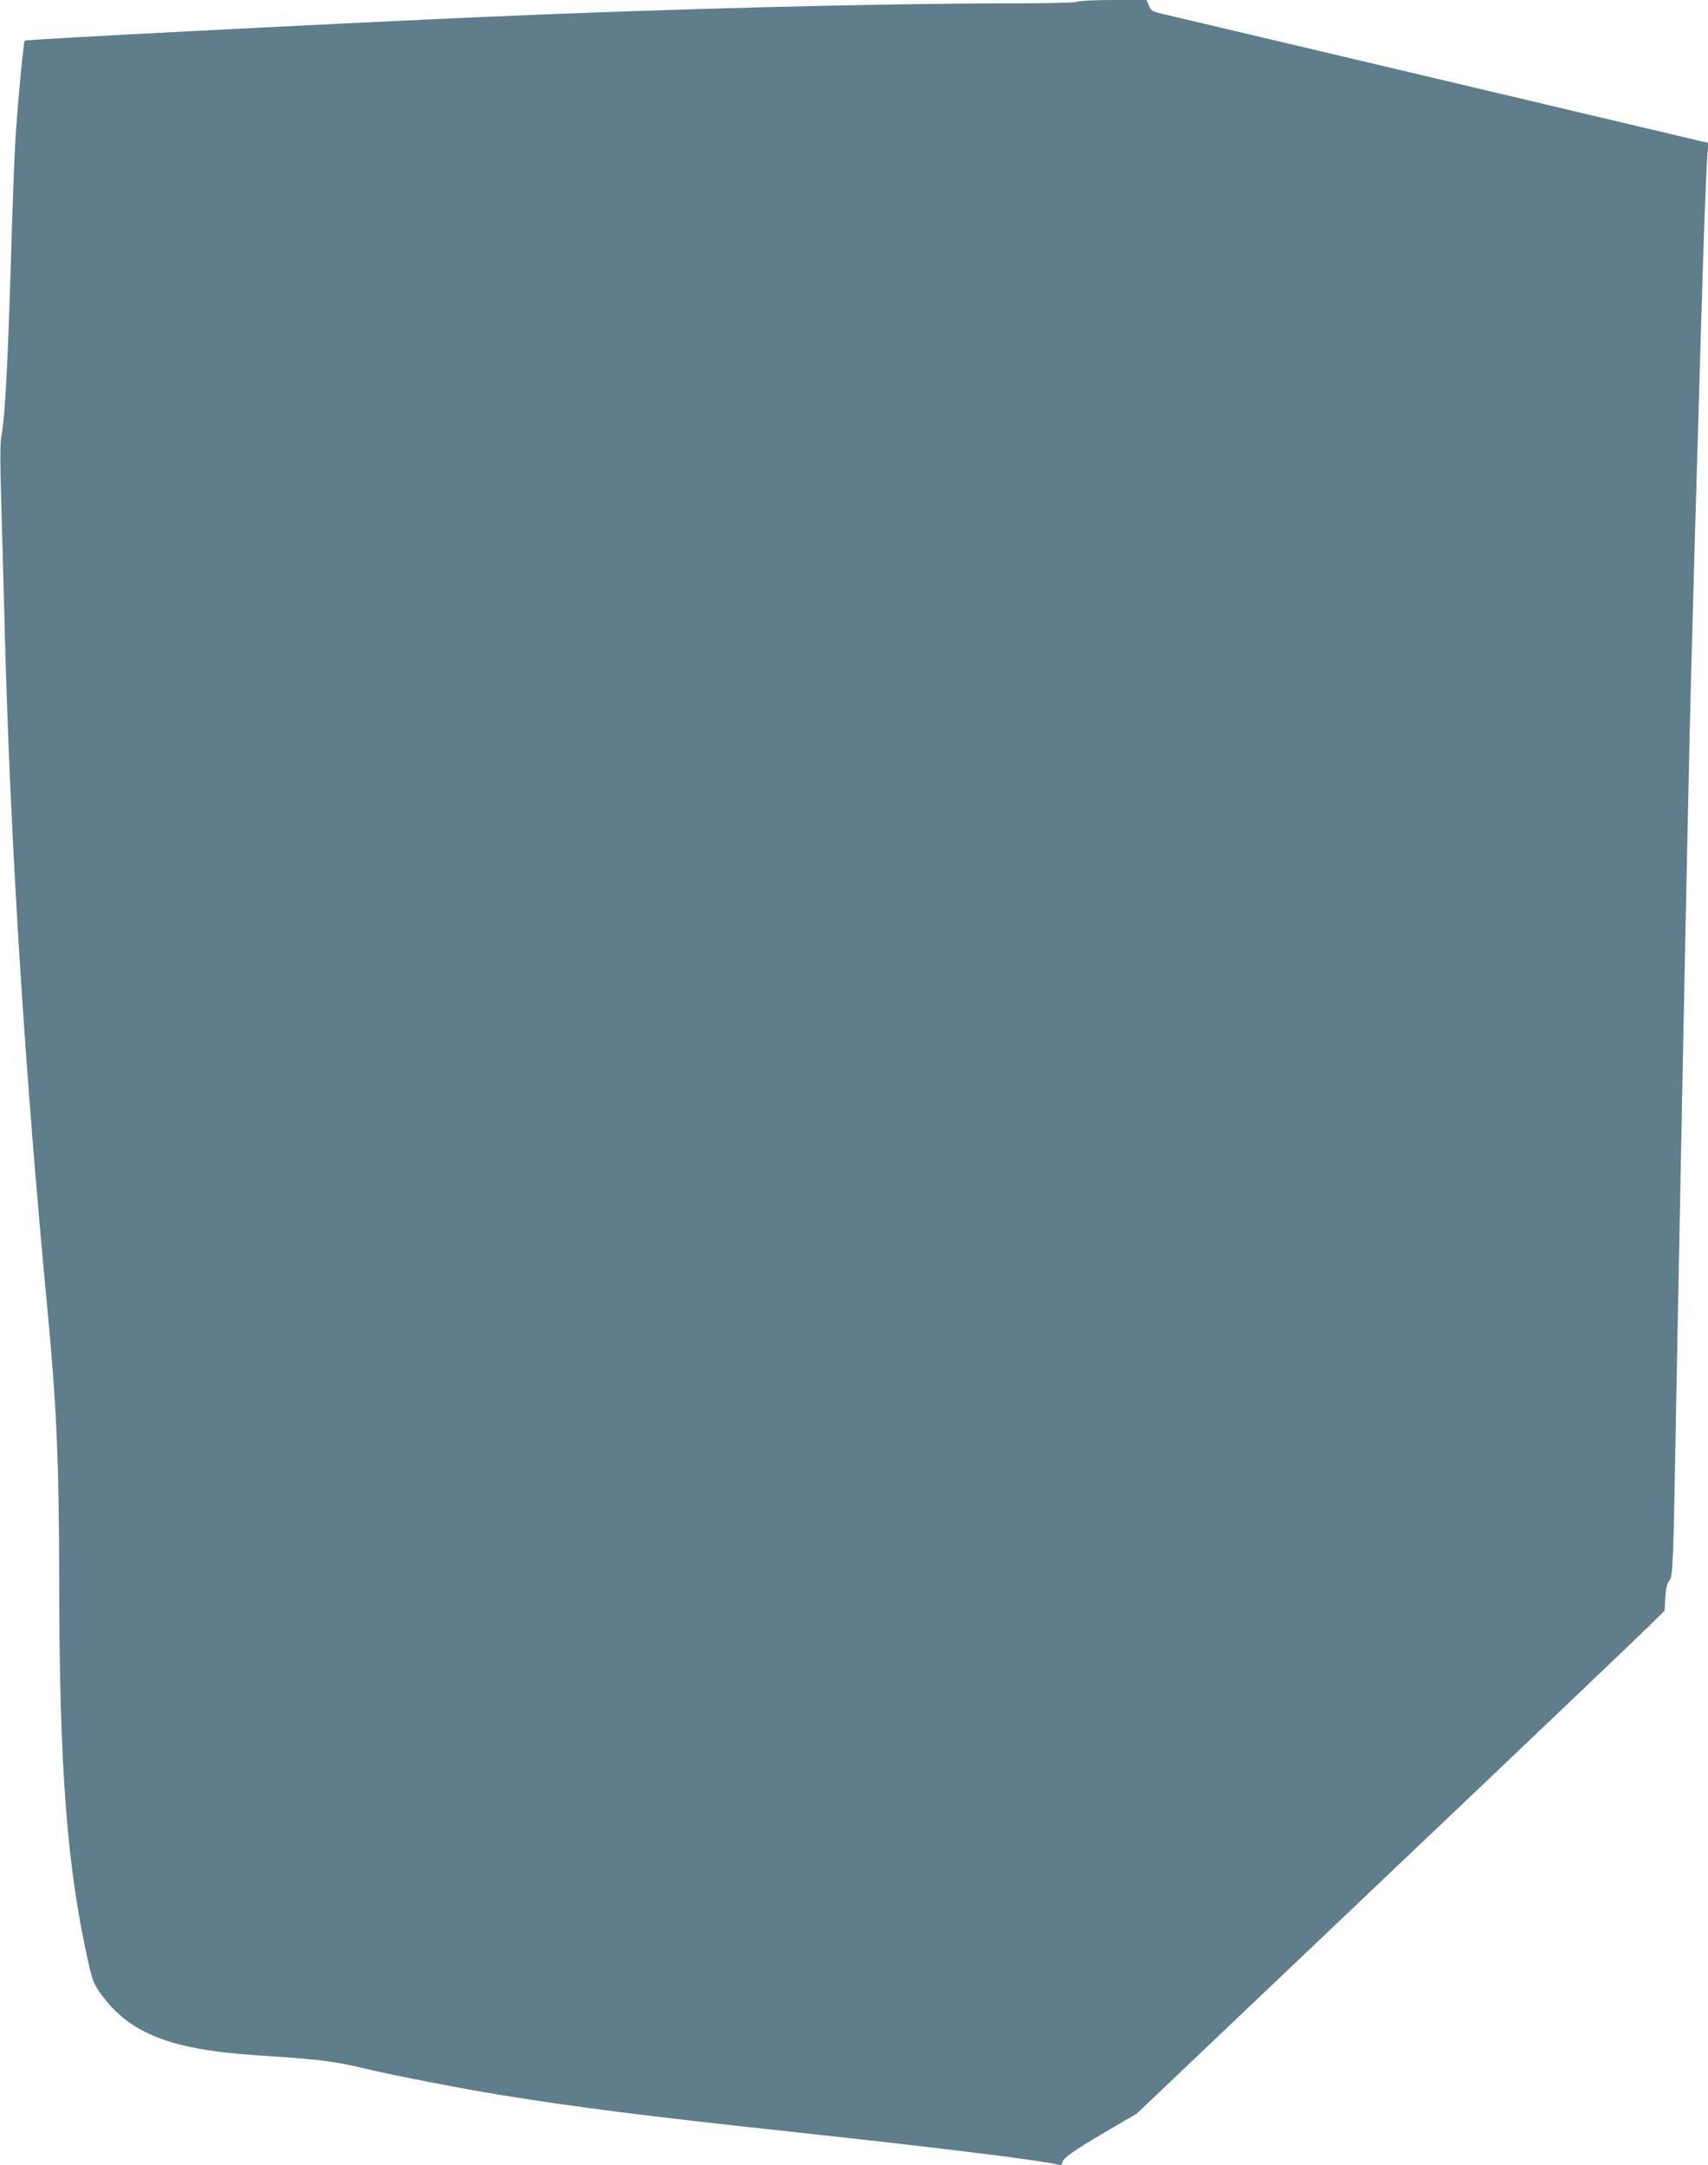<?xml version="1.0" standalone="no"?>
<!DOCTYPE svg PUBLIC "-//W3C//DTD SVG 20010904//EN"
 "http://www.w3.org/TR/2001/REC-SVG-20010904/DTD/svg10.dtd">
<svg version="1.0" xmlns="http://www.w3.org/2000/svg"
 width="1010pt" height="1280pt" viewBox="0 0 1010 1280"
 preserveAspectRatio="xMidYMid meet">
<g transform="translate(0,1280) scale(0.1,-0.1)"
fill="#607d8b" stroke="none">
<path d="M6370 12790 c-9 -6 -174 -10 -415 -10 -756 0 -2022 -33 -3090 -80
-916 -40 -2711 -133 -2719 -140 -7 -8 -44 -398 -55 -590 -6 -96 -15 -335 -21
-530 -22 -762 -39 -1098 -61 -1213 -9 -42 -9 -158 0 -455 6 -218 16 -566 21
-772 33 -1200 118 -2551 250 -3935 55 -583 69 -906 70 -1610 1 -1115 46 -1696
174 -2264 22 -97 32 -122 70 -175 169 -236 410 -332 921 -366 383 -25 453 -33
665 -84 168 -39 549 -113 781 -151 461 -74 860 -125 1744 -220 814 -88 1436
-164 1548 -191 19 -5 27 -2 27 7 0 27 66 74 254 184 l188 110 1471 1398 c810
769 1512 1438 1561 1487 l89 88 5 79 c3 57 9 83 23 98 21 24 24 82 39 950 6
303 15 771 20 1040 5 270 14 729 20 1020 22 1116 41 1994 50 2340 18 672 30
1089 40 1415 5 179 14 489 20 690 13 449 29 870 36 970 l6 75 -1564 370 c-859
203 -1601 378 -1647 389 -78 18 -84 21 -97 53 l-14 33 -198 0 c-110 0 -204 -5
-212 -10z"/>
</g>
</svg>
